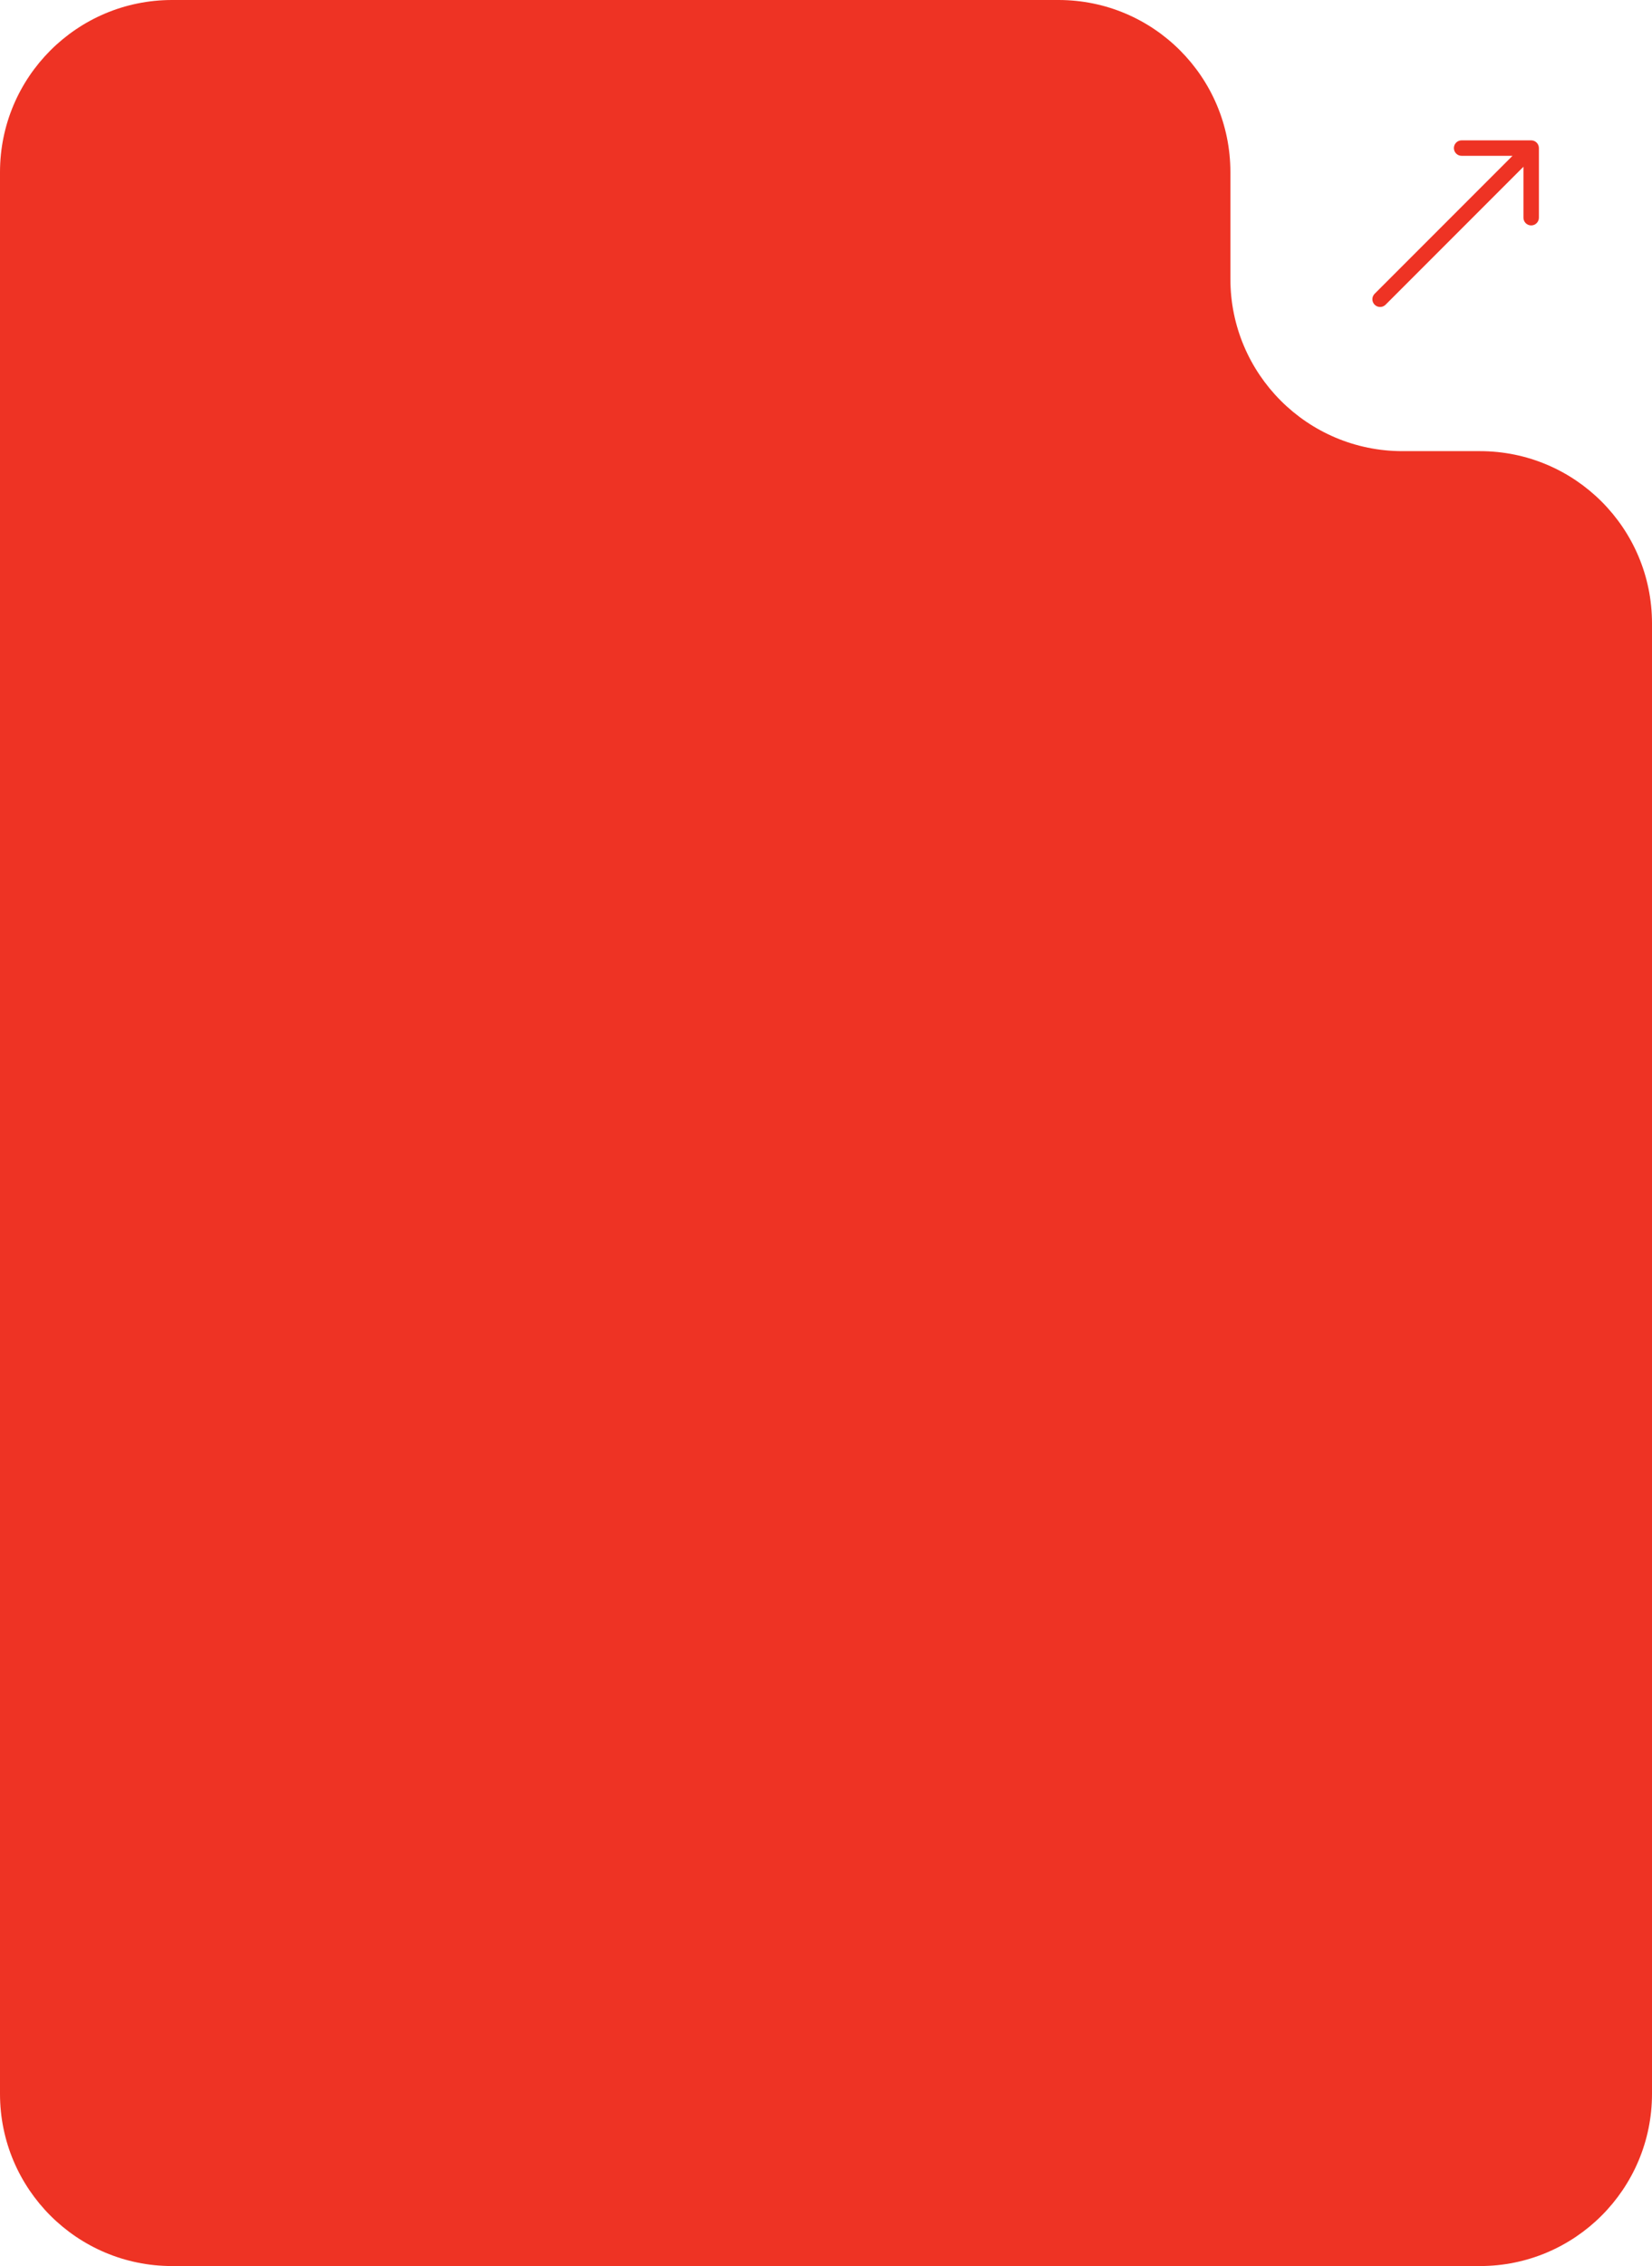 <svg width="480" height="658" viewBox="0 0 480 658" fill="none" xmlns="http://www.w3.org/2000/svg">
<path d="M0 50C0 22.386 22.379 0 49.993 0C135.294 0 244.891 0 307.559 0C335.173 0 357.5 22.386 357.5 50V81C357.5 108.614 379.886 131 407.5 131H430C457.614 131 480 153.386 480 181V608C480 635.614 457.614 658 430 658H50C22.386 658 0 635.614 0 608V50Z" fill="#EE3324"/>
<path d="M399.412 85.305C398.535 86.182 398.535 87.604 399.412 88.481C400.289 89.358 401.711 89.358 402.588 88.481L399.412 85.305ZM447.139 43C447.139 41.76 446.134 40.755 444.893 40.755L424.683 40.755C423.442 40.755 422.437 41.76 422.437 43C422.437 44.24 423.442 45.246 424.683 45.246L442.648 45.246L442.648 63.211C442.648 64.451 443.653 65.456 444.893 65.456C446.133 65.456 447.139 64.451 447.139 63.211L447.139 43ZM402.588 88.481L446.481 44.588L443.305 41.412L399.412 85.305L402.588 88.481Z" fill="#EE3324"/>
</svg>
